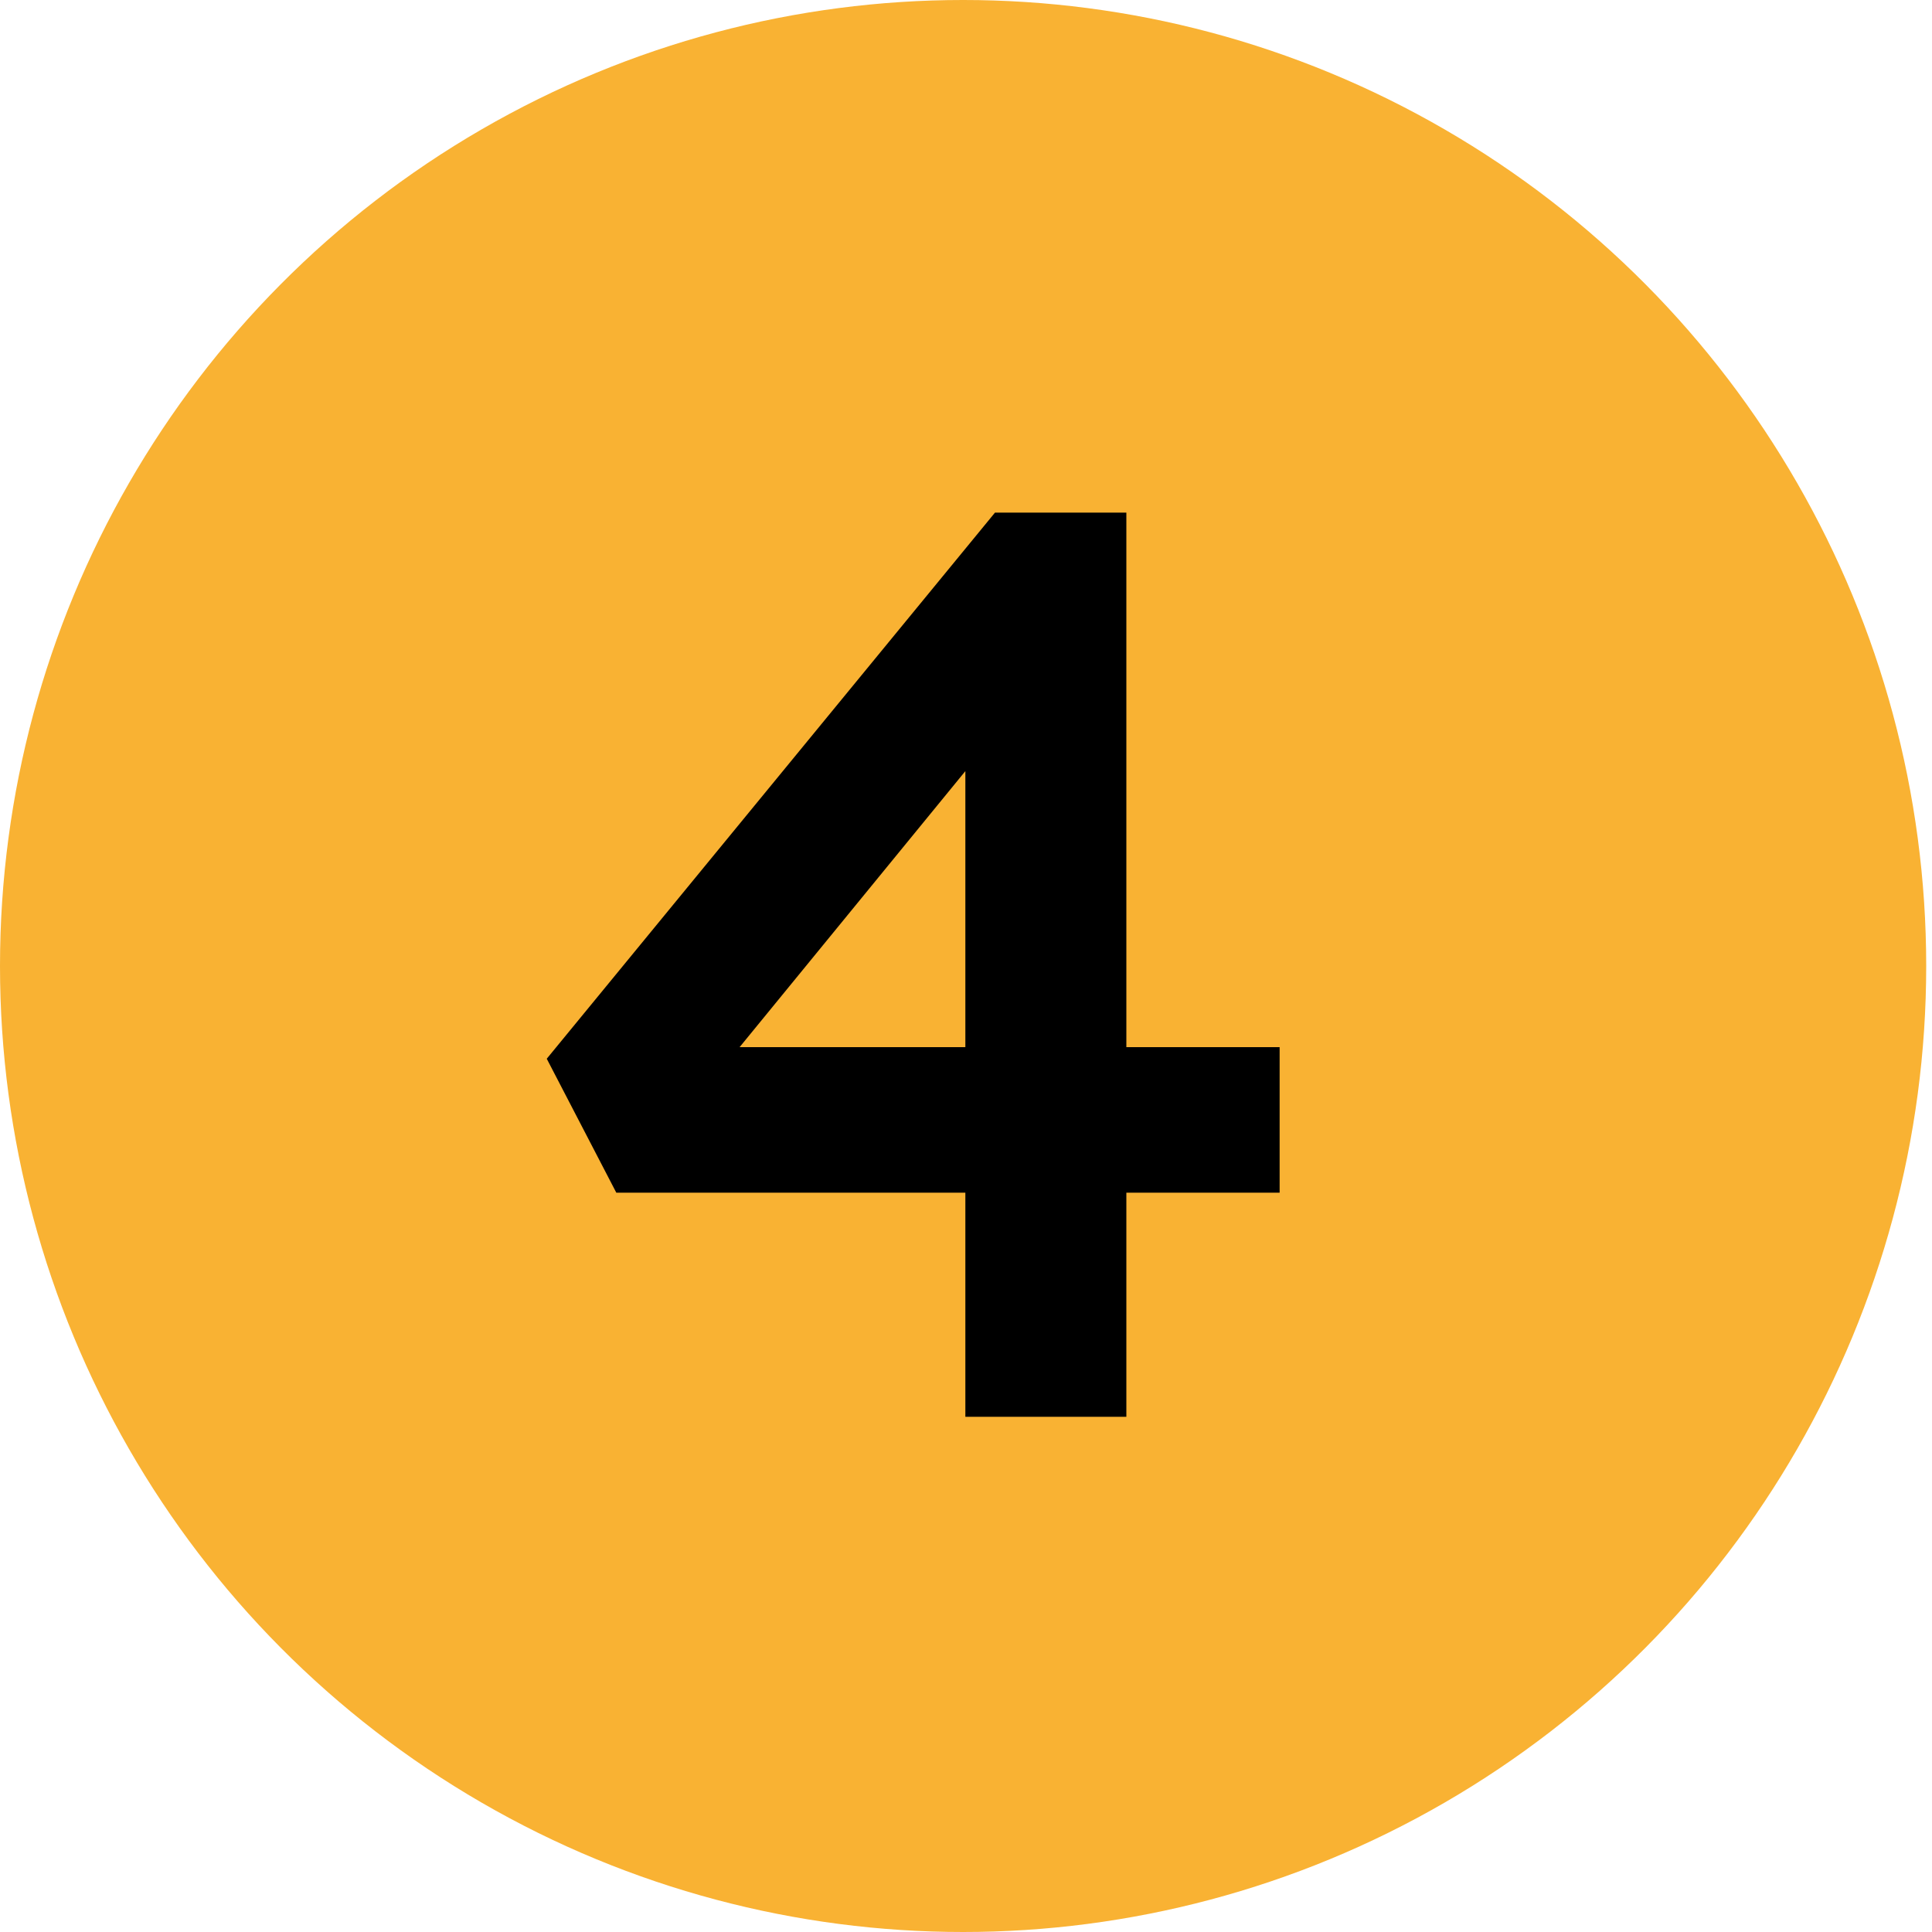 <svg width="30" height="30" viewBox="0 0 30 30" fill="none" xmlns="http://www.w3.org/2000/svg">
<ellipse cx="14.955" cy="15" rx="14.955" ry="15" fill="#F9B233"/>
<path d="M14.99 22V10.7L15.95 10.8L11.19 16.62L10.97 16.26H19.87V18.52H9.57L8.49 16.44L15.45 7.96H17.49V22H14.99Z" fill="black"/>
</svg>
